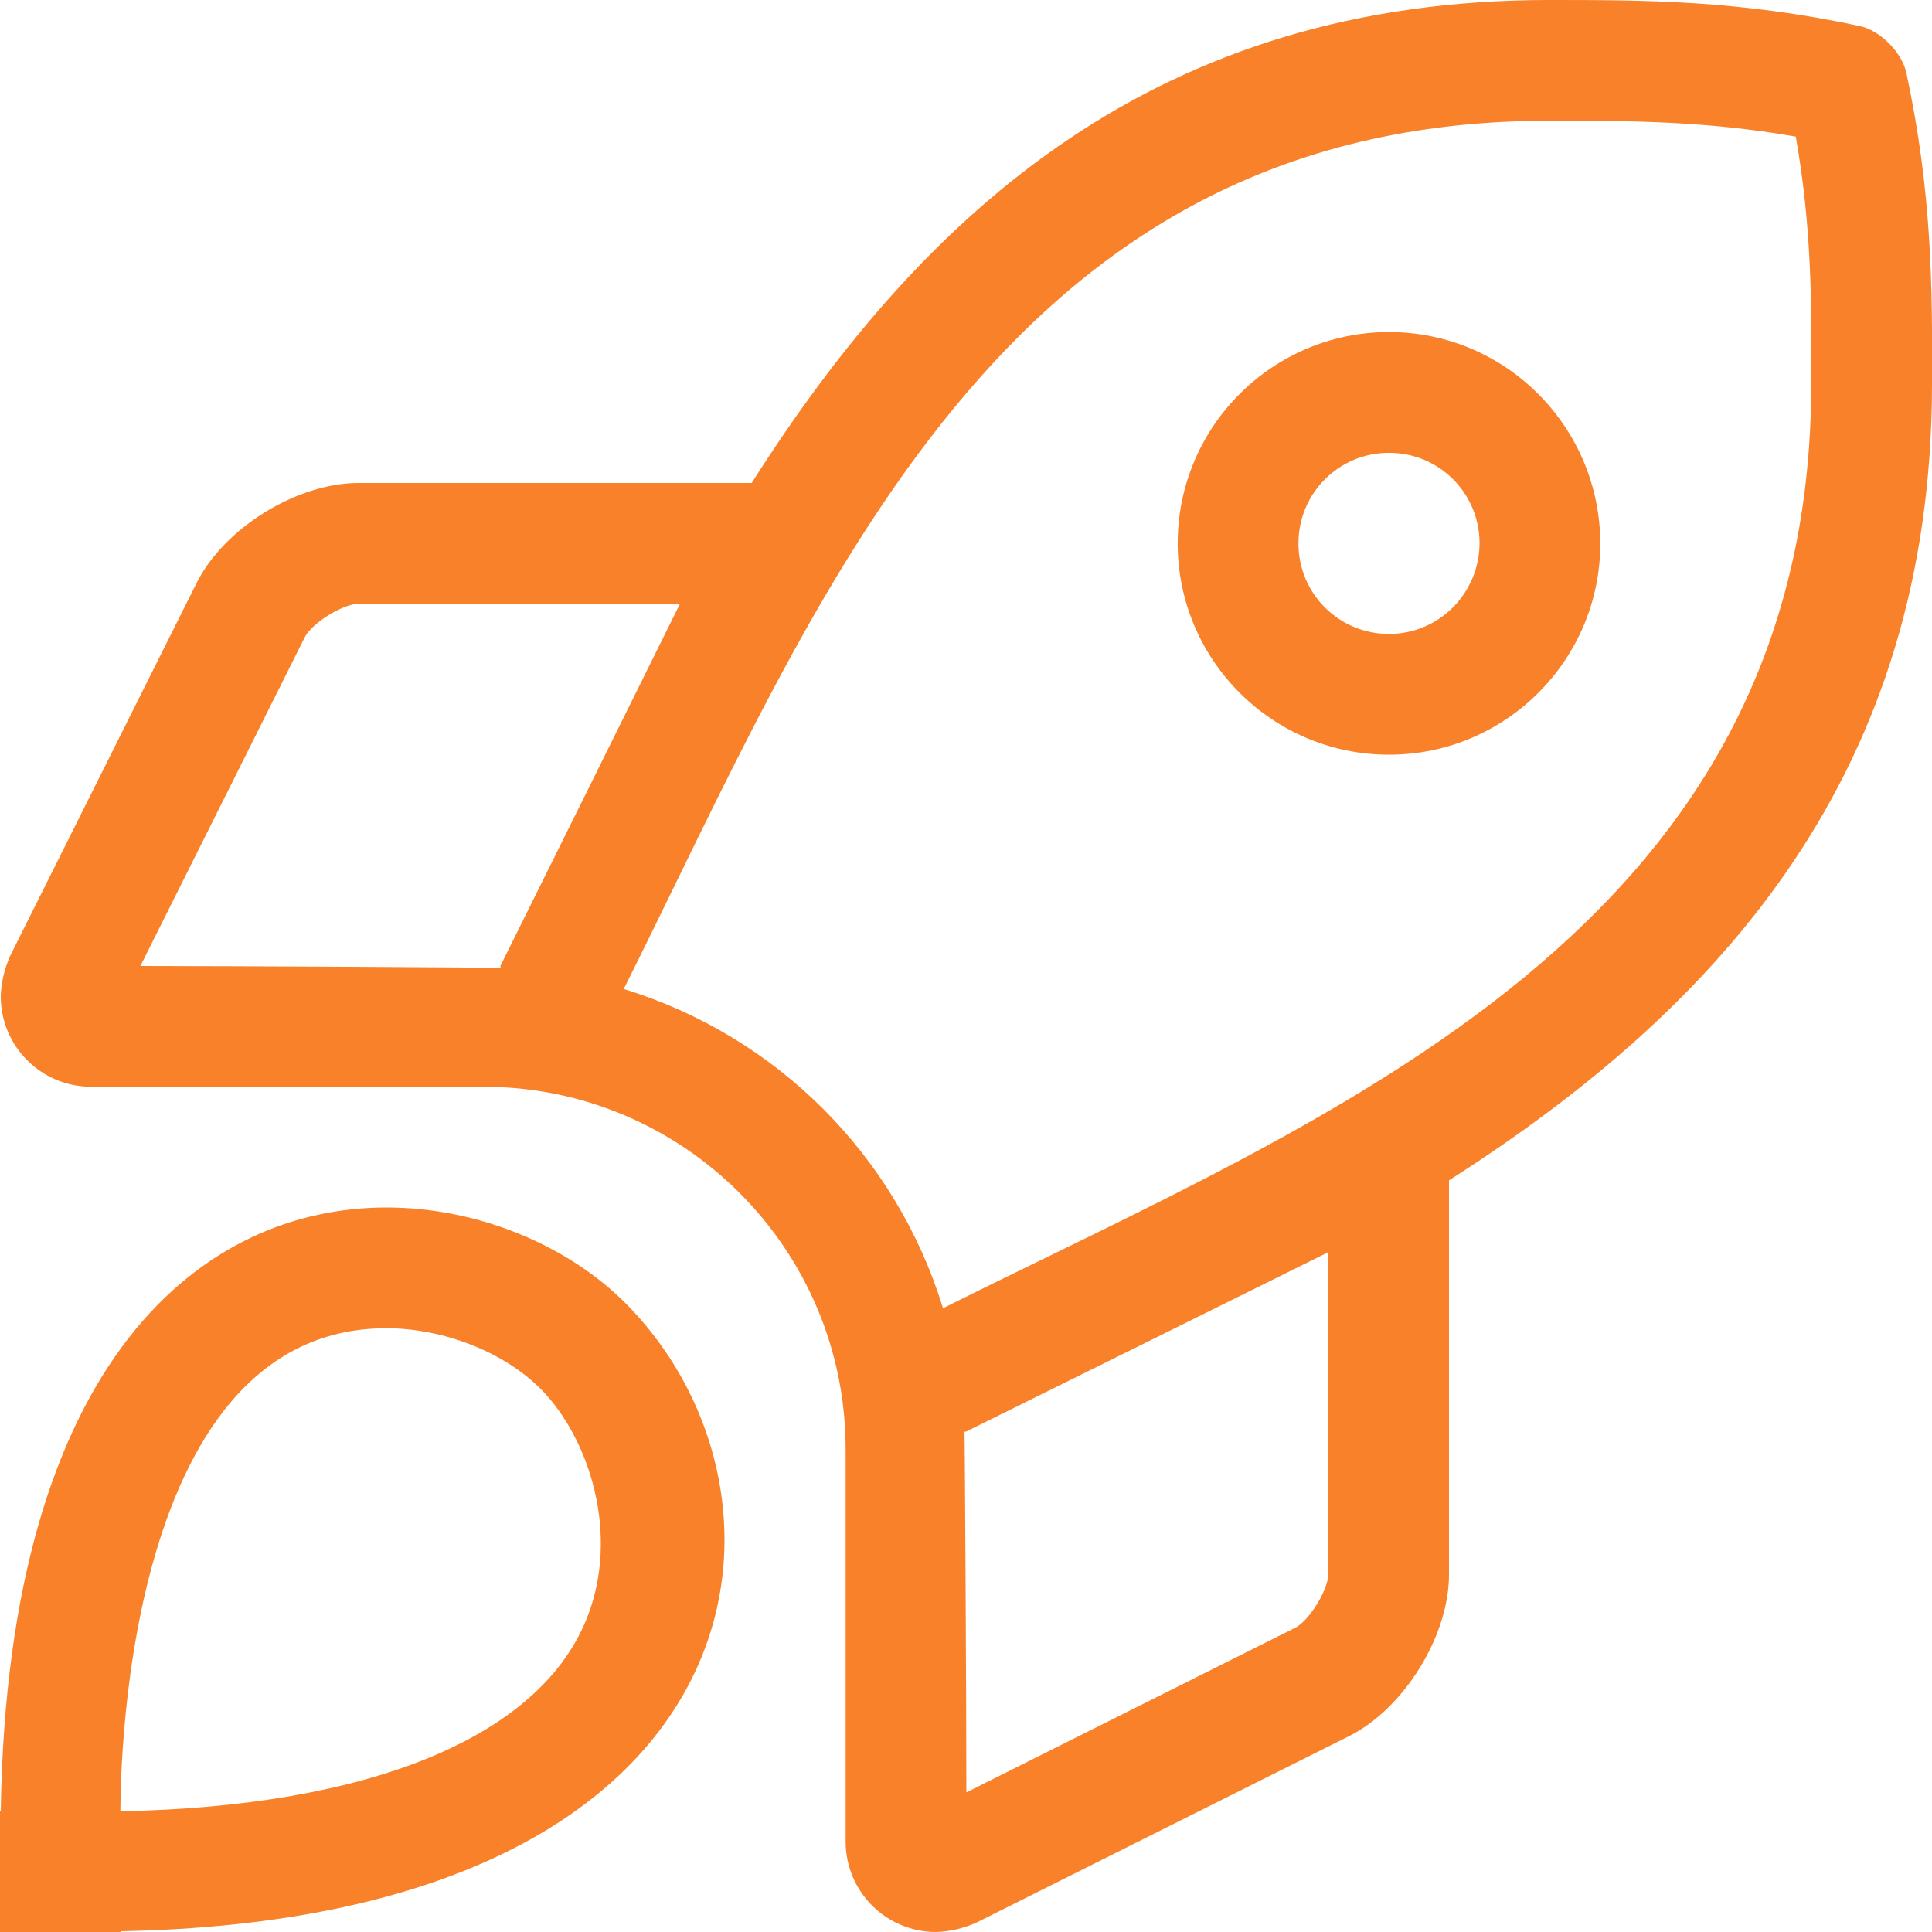 <?xml version="1.0" encoding="utf-8"?>
<!-- Generator: Adobe Illustrator 26.0.1, SVG Export Plug-In . SVG Version: 6.00 Build 0)  -->
<svg version="1.1" id="Layer_1" focusable="false" xmlns="http://www.w3.org/2000/svg" xmlns:xlink="http://www.w3.org/1999/xlink"
	 x="0px" y="0px" viewBox="0 0 512 512" style="enable-background:new 0 0 512 512;" xml:space="preserve">
<style type="text/css">
	.st0{fill:#F98129;}
</style>
<path class="st0" d="M368.1,88c-30.9,0-56,25.1-56,56c0,30.9,25.1,56,56,56c30.9,0,56-25.1,56-56c0,0,0,0,0,0
	C424,113.1,399,88,368.1,88z M368.1,168c-13.3,0-24-10.7-24-24c0-13.3,10.7-24,24-24s24,10.7,24,24c0,0,0,0,0,0
	C392,157.3,381.3,168,368.1,168z M505.2,19.3c-1.2-5.5-7-11.3-12.4-12.4C460.6,0,435.5,0,410.5,0C307.3,0,245.4,55.2,199.2,128H95
	c-16.3,0-35.6,11.9-42.9,26.5L2.7,253.3c-1.5,3.4-2.4,7-2.5,10.7c0,13.3,10.7,24,24,24h103.9c53,0,96,43,96,96v104
	c0,13.3,10.7,24,24,24c3.7-0.1,7.3-1,10.7-2.5l98.7-49.4c14.6-7.3,26.5-26.6,26.5-42.8V312.8c72.6-46.3,128-108.4,128-211.1
	C512.1,76.5,512.1,51.4,505.2,19.3z M37.2,256l43.6-87.2c1.9-3.7,10.1-8.8,14.3-8.8h85.1c-13.9,28.1-31.7,64-47.6,96l0.1,0.5
	C131.1,256.4,61,256,37.2,256z M352,417.2c0,4.1-5.1,12.4-8.8,14.2L256.1,475c0-23.9-0.4-94.1-0.5-95.6l0.4,0
	c32-15.8,67.8-33.6,95.9-47.5l0.1,0L352,417.2z M249.9,346.7c-12.4-40.5-44.1-72.2-84.6-84.6c52-104,99.8-230.1,245.2-230.1
	c21.2,0,41.3,0,65.4,4.2c4.3,24.4,4.2,44.4,4.1,65.5C480,246.7,353,295.2,249.9,346.7L249.9,346.7z M102.4,320
	C54.4,320,2,359.3,0.2,480H0v32h32v-0.2c171.6-3.3,184.9-115,133.8-166.4C150.9,330.4,127.2,320,102.4,320L102.4,320z M155.3,429.4
	c-12.8,31.1-57.6,49.4-123.4,50.6C32,476.4,30.9,352,102.4,352c15.1,0,31.1,6.3,40.8,16C156.1,380.9,164.6,406.8,155.3,429.4
	L155.3,429.4z"/>
</svg>
